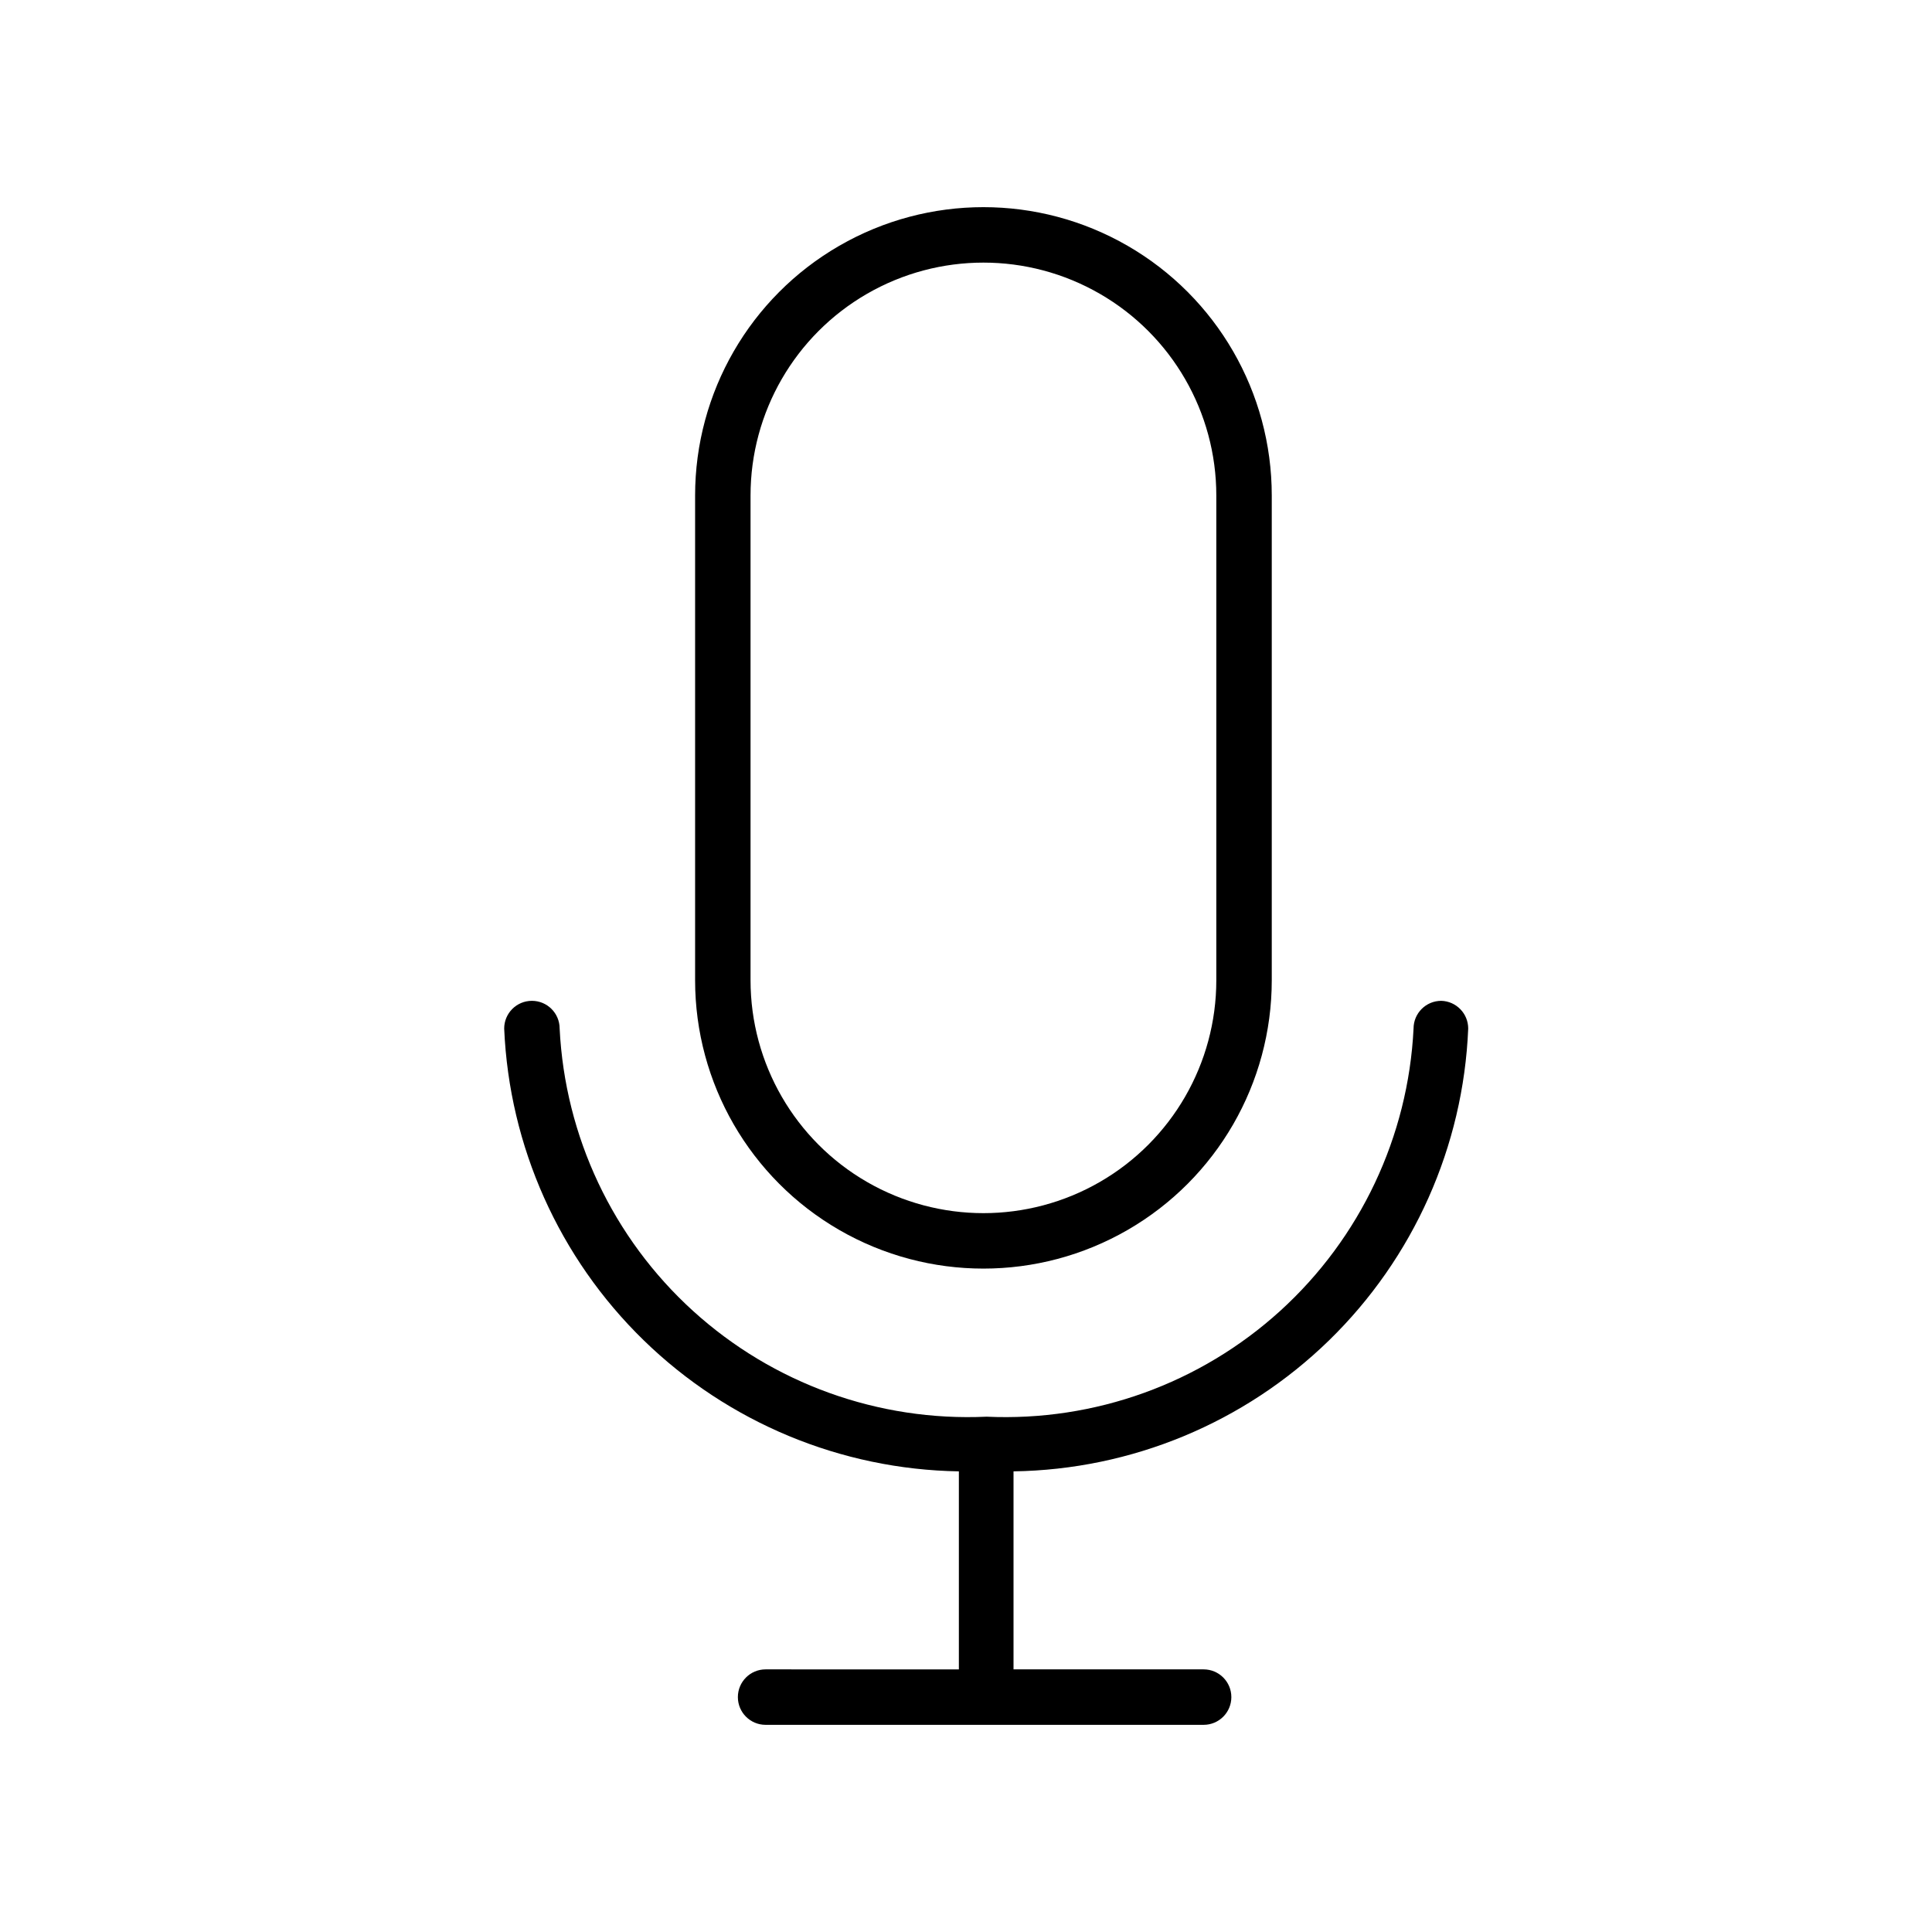 <?xml version="1.0" encoding="UTF-8"?>
<!-- Uploaded to: SVG Repo, www.svgrepo.com, Generator: SVG Repo Mixer Tools -->
<svg fill="#000000" width="800px" height="800px" version="1.1" viewBox="144 144 512 512" xmlns="http://www.w3.org/2000/svg">
 <g>
  <path d="m481.03 403.78v-128.47c0-27.297-14.562-52.523-38.203-66.172-23.645-13.652-52.77-13.652-76.414 0-23.641 13.648-38.203 38.875-38.203 66.172v128.47c0 27.297 14.562 52.523 38.203 66.172 23.645 13.652 52.77 13.652 76.414 0 23.641-13.648 38.203-38.875 38.203-66.172zm-138.13 0v-128.47c0-22.047 11.766-42.422 30.859-53.445 19.098-11.027 42.621-11.027 61.719 0 19.094 11.023 30.855 31.398 30.855 53.445v128.47c0 22.051-11.762 42.422-30.855 53.449-19.098 11.023-42.621 11.023-61.719 0-19.094-11.027-30.859-31.398-30.859-53.449z"/>
  <path d="m525.95 409.23c-4.055 0-7.344 3.289-7.344 7.348-1.414 28.625-14.117 55.527-35.324 74.805-21.211 19.281-49.195 29.367-77.824 28.055-28.633 1.312-56.617-8.773-77.824-28.055-21.207-19.277-33.91-46.18-35.324-74.805 0-4.059-3.289-7.348-7.348-7.348-4.059 0-7.348 3.289-7.348 7.348 1.336 31.234 14.555 60.781 36.953 82.594 22.398 21.812 52.281 34.246 83.543 34.754v52.48l-51.223-0.004c-4.055 0-7.344 3.293-7.344 7.348 0 4.059 3.289 7.348 7.344 7.348h116.09c4.055 0 7.344-3.289 7.344-7.348 0-4.055-3.289-7.348-7.344-7.348h-50.383v-52.48 0.004c31.277-0.457 61.191-12.871 83.598-34.695 22.41-21.824 35.613-51.398 36.898-82.652 0-3.977-3.164-7.234-7.141-7.348z"/>
 </g>
</svg>